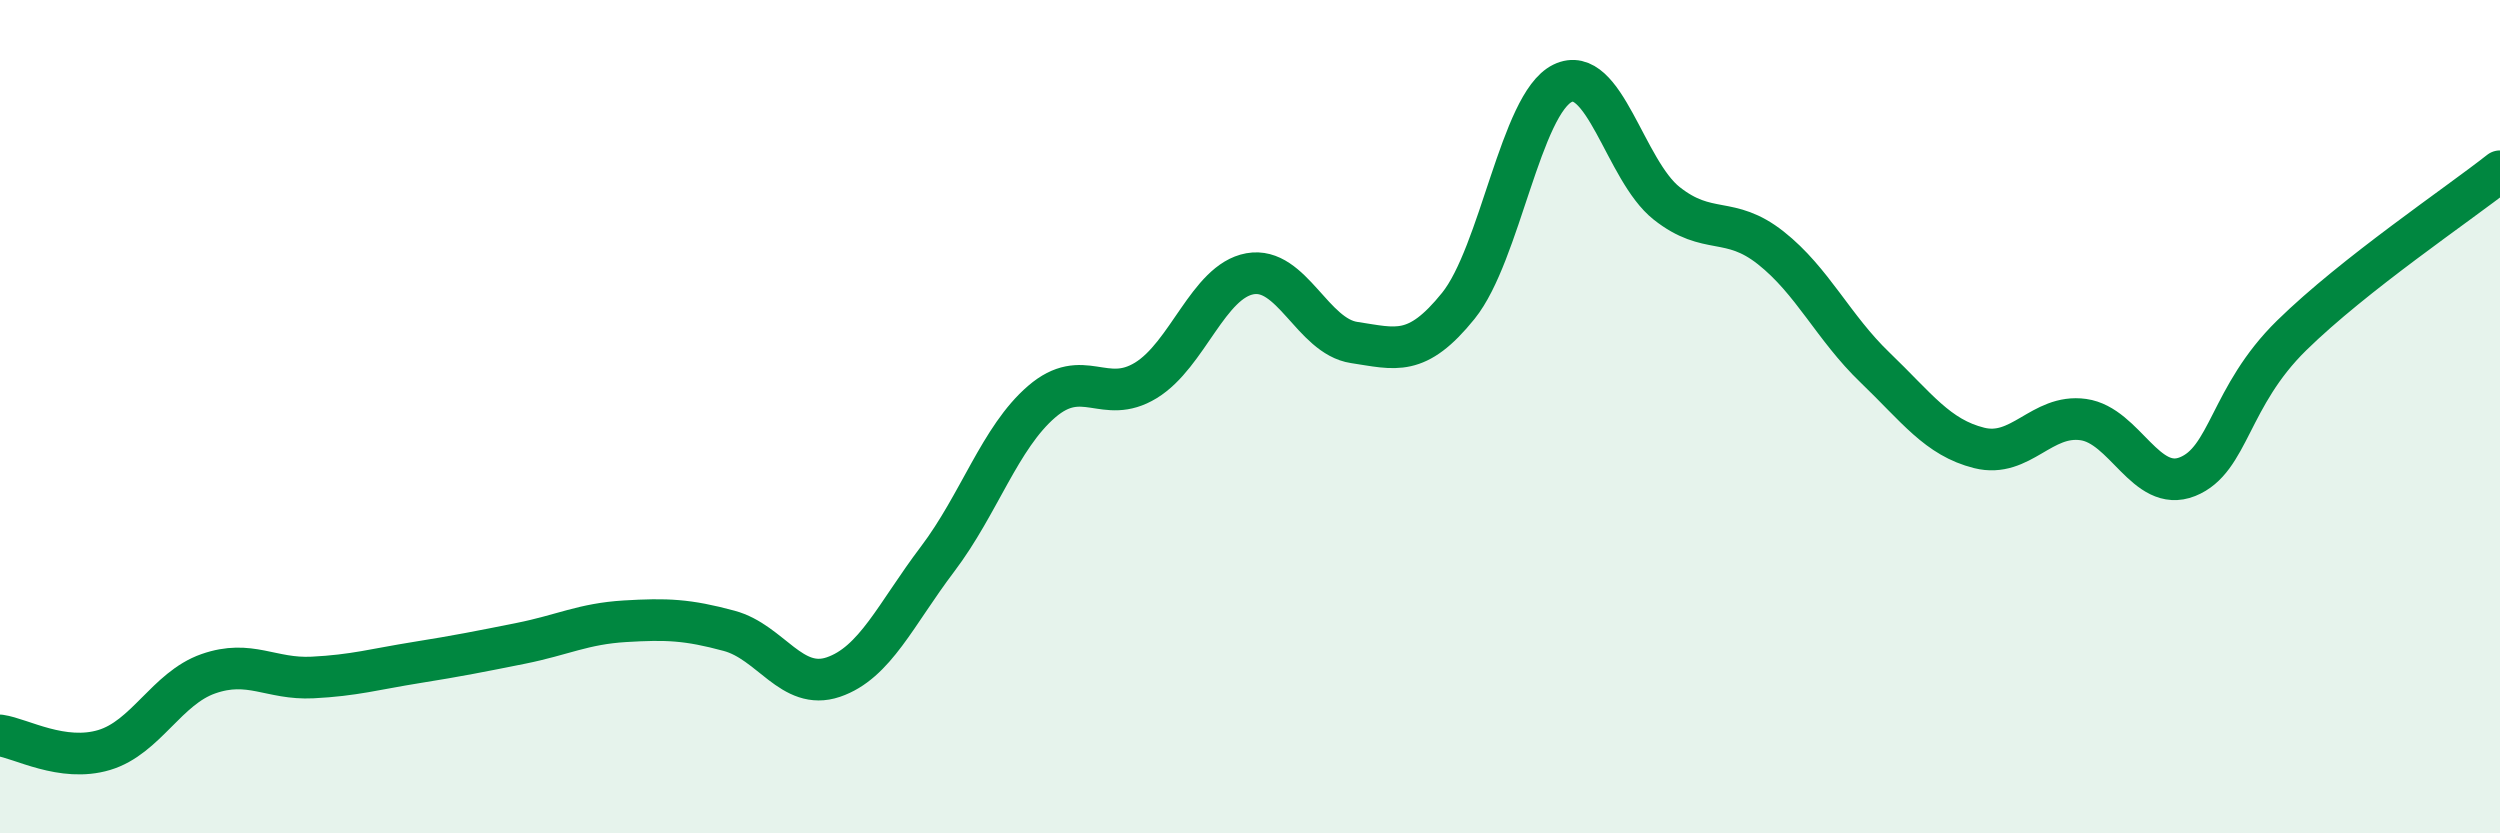 
    <svg width="60" height="20" viewBox="0 0 60 20" xmlns="http://www.w3.org/2000/svg">
      <path
        d="M 0,17.65 C 0.5,17.72 1.5,18.3 2.5,18 C 3.5,17.7 4,16.52 5,16.17 C 6,15.82 6.5,16.31 7.5,16.26 C 8.5,16.21 9,16.06 10,15.9 C 11,15.74 11.5,15.64 12.5,15.44 C 13.5,15.24 14,14.97 15,14.91 C 16,14.85 16.5,14.87 17.5,15.14 C 18.5,15.41 19,16.59 20,16.25 C 21,15.91 21.5,14.74 22.5,13.42 C 23.5,12.1 24,10.5 25,9.64 C 26,8.78 26.5,9.74 27.5,9.13 C 28.5,8.52 29,6.75 30,6.57 C 31,6.39 31.5,8.07 32.5,8.22 C 33.5,8.37 34,8.58 35,7.34 C 36,6.1 36.5,2.49 37.5,2 C 38.5,1.51 39,4.09 40,4.88 C 41,5.67 41.5,5.16 42.5,5.95 C 43.5,6.74 44,7.86 45,8.82 C 46,9.78 46.5,10.5 47.5,10.75 C 48.5,11 49,9.93 50,10.07 C 51,10.21 51.5,11.84 52.5,11.44 C 53.5,11.04 53.5,9.52 55,8.05 C 56.5,6.58 59,4.9 60,4.11L60 20L0 20Z"
        fill="#008740"
        opacity="0.1"
        stroke-linecap="round"
        stroke-linejoin="round"
      />
      <path
        d="M 0,17.65 C 0.5,17.72 1.5,18.3 2.5,18 C 3.5,17.7 4,16.52 5,16.17 C 6,15.82 6.5,16.31 7.5,16.26 C 8.5,16.21 9,16.06 10,15.9 C 11,15.74 11.5,15.64 12.5,15.44 C 13.5,15.24 14,14.97 15,14.91 C 16,14.85 16.5,14.87 17.5,15.14 C 18.5,15.41 19,16.59 20,16.25 C 21,15.91 21.5,14.74 22.5,13.42 C 23.5,12.1 24,10.5 25,9.64 C 26,8.78 26.5,9.74 27.5,9.13 C 28.5,8.52 29,6.75 30,6.57 C 31,6.39 31.5,8.07 32.5,8.22 C 33.5,8.37 34,8.58 35,7.34 C 36,6.1 36.5,2.49 37.5,2 C 38.5,1.51 39,4.09 40,4.88 C 41,5.67 41.5,5.16 42.5,5.95 C 43.5,6.74 44,7.86 45,8.82 C 46,9.78 46.5,10.5 47.5,10.75 C 48.5,11 49,9.93 50,10.07 C 51,10.21 51.5,11.84 52.5,11.44 C 53.5,11.04 53.5,9.52 55,8.05 C 56.5,6.58 59,4.9 60,4.11"
        stroke="#008740"
        stroke-width="1"
        fill="none"
        stroke-linecap="round"
        stroke-linejoin="round"
      />
    </svg>
  